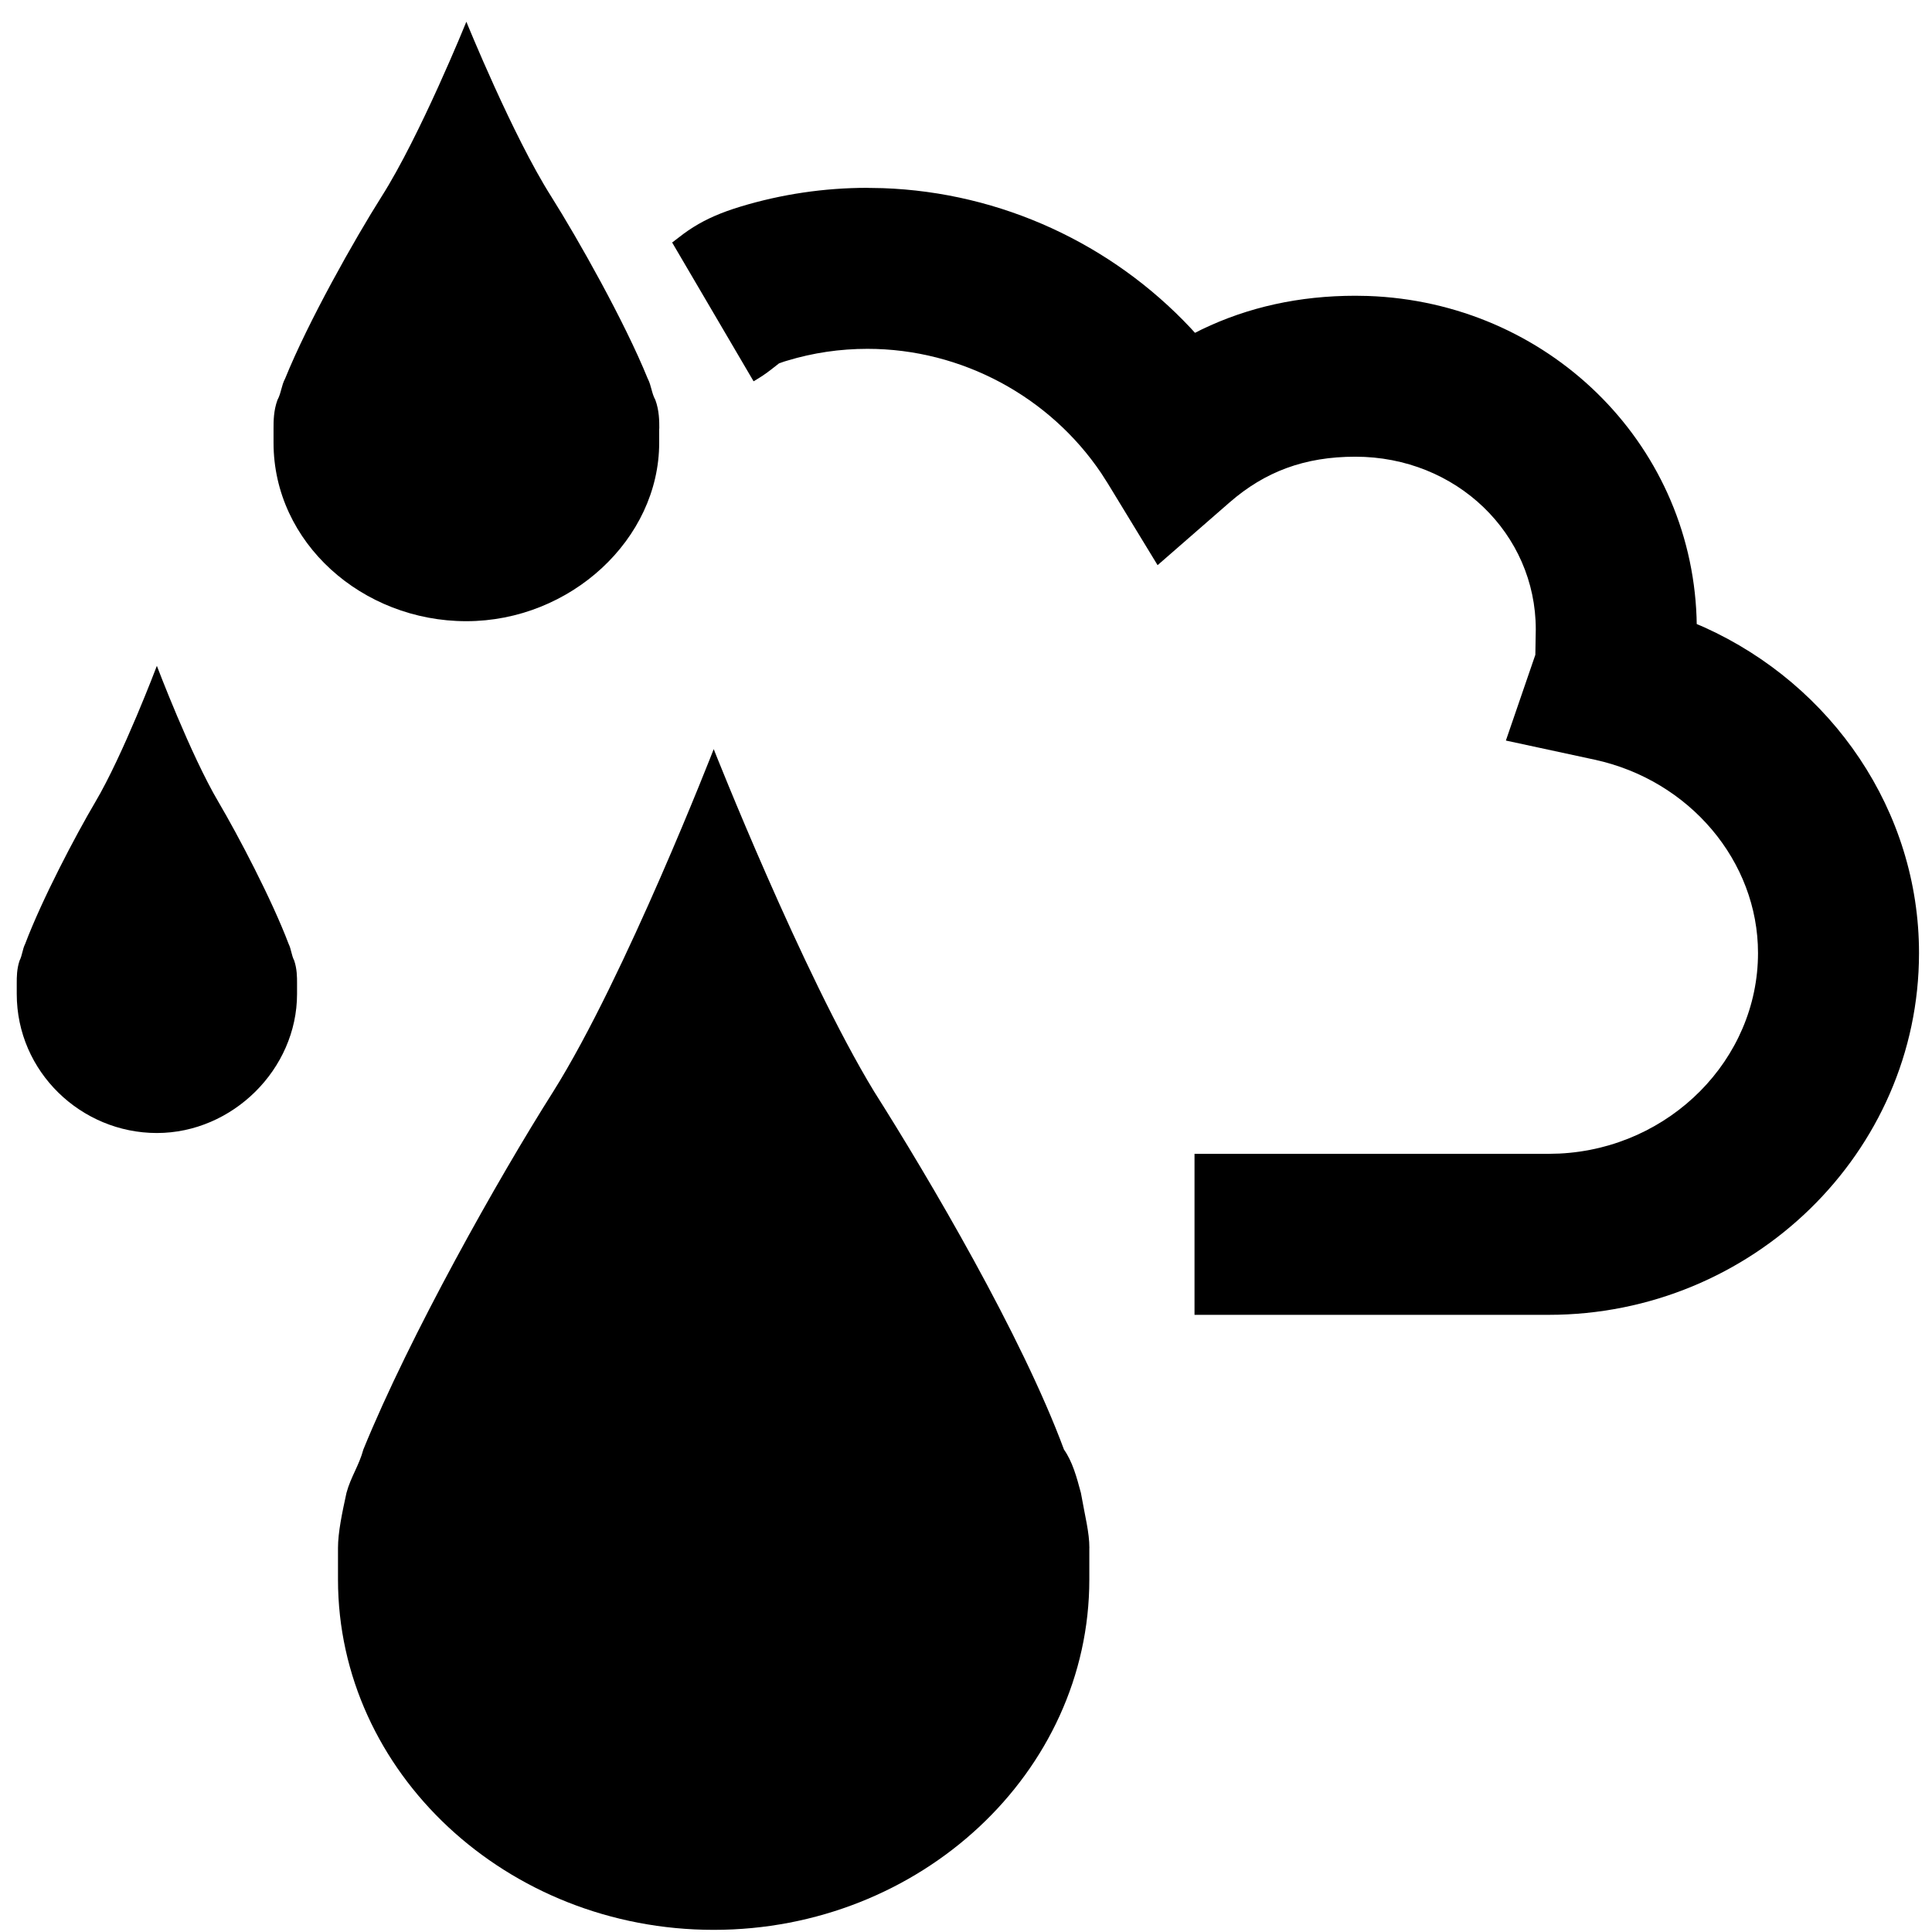 <svg width="36" height="36" viewBox="0 0 36 36" fill="none" xmlns="http://www.w3.org/2000/svg">
<path d="M20.299 28.845C20.299 28.552 20.219 28.26 20.141 27.818C20.063 27.525 19.983 27.233 19.826 27.011C19.039 24.885 17.31 21.953 16.287 20.338C14.949 18.138 13.299 13.959 13.299 13.959C13.299 13.959 11.646 18.212 10.31 20.338C9.286 21.953 7.636 24.885 6.77 27.011C6.692 27.304 6.534 27.525 6.456 27.818C6.376 28.185 6.298 28.552 6.298 28.845V29.432C6.298 33.026 9.443 35.96 13.299 35.96C17.151 35.96 20.298 33.026 20.298 29.432V28.845H20.299Z" fill="black"/>
<path d="M12.285 7.985C12.285 7.85 12.285 7.652 12.212 7.453C12.139 7.32 12.139 7.188 12.069 7.054C11.637 5.99 10.774 4.46 10.272 3.663C9.553 2.531 8.69 0.405 8.69 0.405C8.69 0.405 7.829 2.532 7.11 3.663C6.607 4.459 5.744 5.989 5.313 7.054C5.242 7.187 5.242 7.319 5.17 7.453C5.097 7.652 5.097 7.85 5.097 7.985V8.25C5.097 10.112 6.75 11.575 8.689 11.575C10.63 11.575 12.283 10.046 12.283 8.25V7.985H12.285Z" fill="black"/>
<path d="M5.535 18.314C5.535 18.209 5.535 18.055 5.482 17.899C5.429 17.795 5.429 17.692 5.378 17.588C5.064 16.759 4.437 15.566 4.072 14.946C3.55 14.064 2.923 12.407 2.923 12.407C2.923 12.407 2.297 14.064 1.775 14.946C1.409 15.566 0.782 16.759 0.469 17.588C0.417 17.692 0.417 17.795 0.365 17.899C0.312 18.054 0.312 18.209 0.312 18.314V18.521C0.312 19.972 1.513 21.112 2.923 21.112C4.334 21.112 5.535 19.921 5.535 18.521V18.314Z" fill="black"/>
<path d="M16.164 3.5C15.357 3.5 14.562 3.619 13.801 3.849C13.447 3.956 13.17 4.076 12.922 4.231C12.853 4.274 12.795 4.314 12.734 4.359L12.535 4.511L12.524 4.518L14.042 7.105C14.184 7.021 14.257 6.973 14.383 6.875L14.516 6.771L14.609 6.738C14.626 6.733 14.646 6.726 14.669 6.72C15.15 6.574 15.652 6.5 16.164 6.5C17.924 6.5 19.561 7.395 20.519 8.816L20.645 9.013L21.57 10.531L22.91 9.363C23.57 8.788 24.31 8.51 25.255 8.51C27.138 8.51 28.617 9.945 28.617 11.728L28.609 12.201L28.06 13.799L29.711 14.155C31.485 14.538 32.758 16.05 32.758 17.758C32.758 19.739 31.117 21.394 29.058 21.495L28.857 21.5H22.258V24.5H28.857C32.646 24.5 35.758 21.479 35.758 17.758C35.758 15.108 34.139 12.766 31.758 11.689L31.616 11.628L31.613 11.499C31.493 8.224 28.823 5.631 25.489 5.515L25.255 5.511C24.211 5.511 23.256 5.723 22.394 6.138L22.267 6.202L22.185 6.112C20.717 4.549 18.661 3.584 16.452 3.506L16.163 3.501L16.164 3.5Z" fill="black"/>
</svg>
